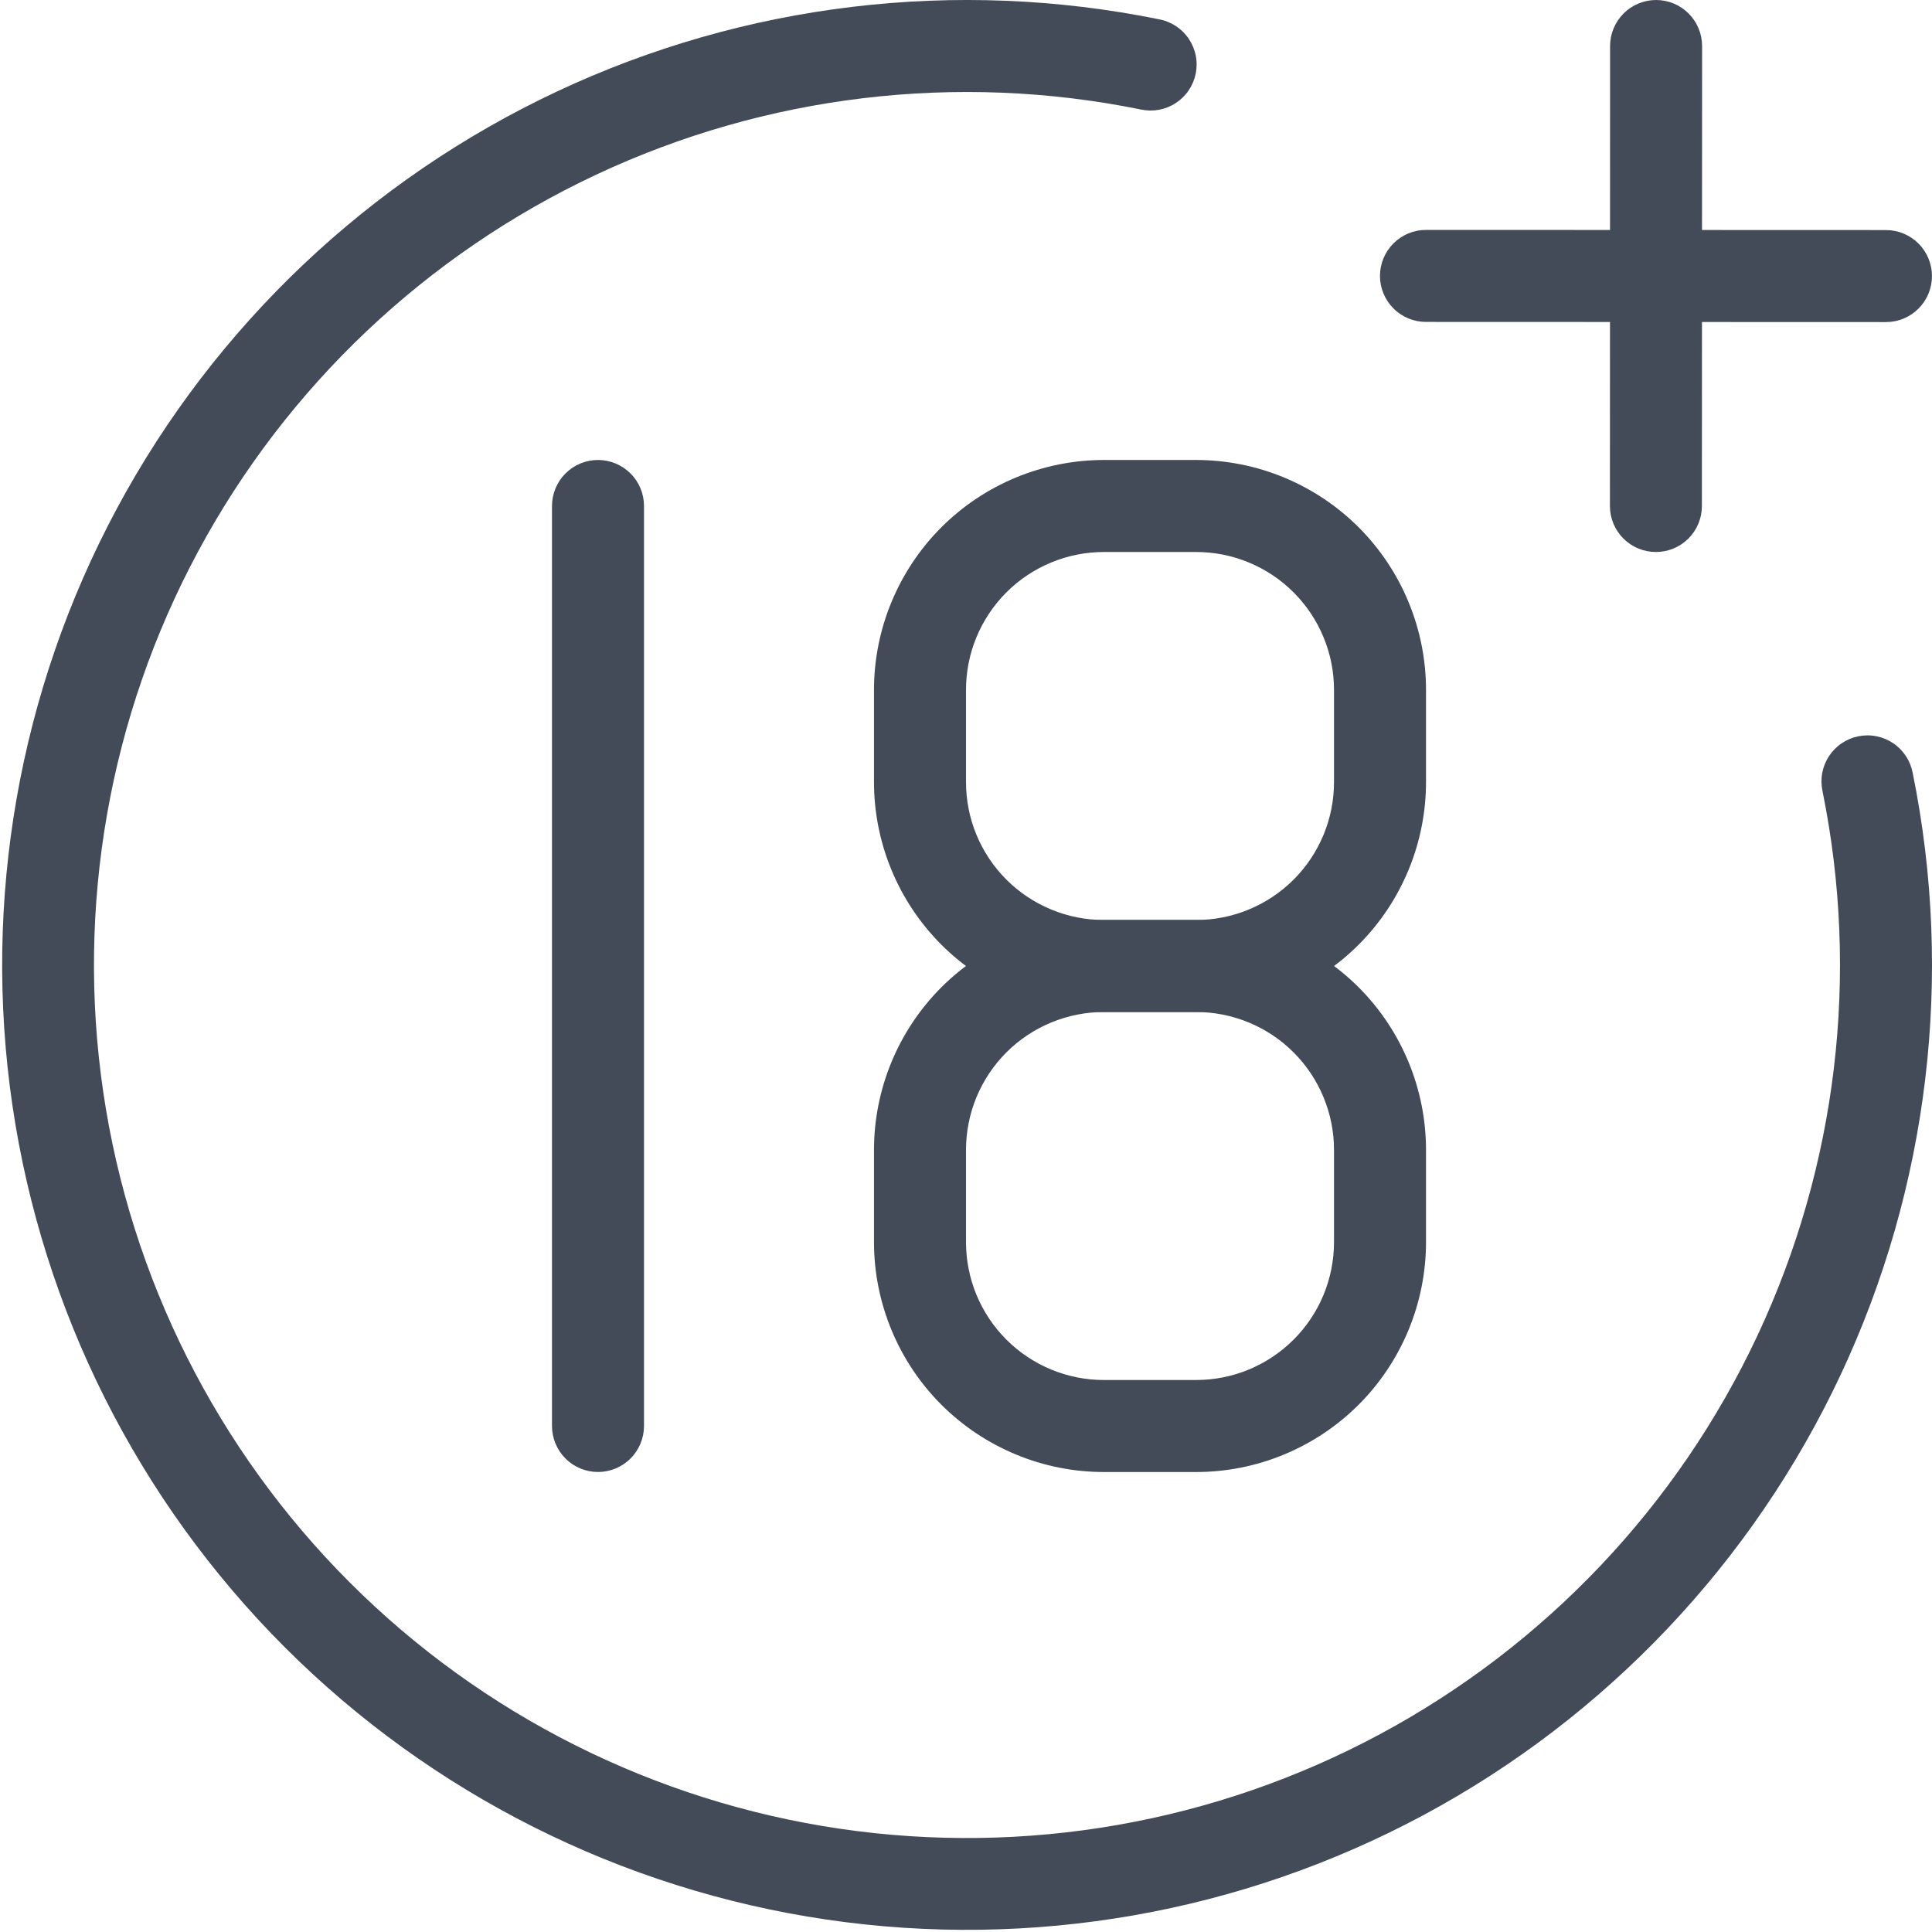 <svg width="48" height="48" viewBox="0 0 48 48" fill="none" xmlns="http://www.w3.org/2000/svg">
<g clip-path="url(#clip0_34_210)">
<path fill-rule="evenodd" clip-rule="evenodd" d="M45.28 19.657C46.208 24.225 45.64 28.97 43.66 33.189C41.68 37.409 38.394 40.878 34.288 43.084C30.182 45.289 25.475 46.113 20.863 45.434C16.252 44.755 11.983 42.609 8.687 39.313C5.391 36.017 3.245 31.747 2.566 27.136C1.887 22.525 2.711 17.818 4.916 13.712C7.122 9.606 10.591 6.32 14.811 4.34C19.03 2.36 23.775 1.792 28.343 2.72C28.491 2.752 28.644 2.755 28.793 2.728C28.942 2.7 29.084 2.644 29.21 2.561C29.337 2.479 29.447 2.372 29.532 2.246C29.617 2.121 29.677 1.98 29.707 1.832C29.737 1.683 29.738 1.53 29.708 1.382C29.679 1.233 29.62 1.092 29.536 0.966C29.452 0.84 29.343 0.733 29.217 0.649C29.09 0.566 28.949 0.508 28.8 0.48C23.752 -0.546 18.507 0.082 13.844 2.27C9.18 4.459 5.345 8.091 2.907 12.629C0.47 17.167 -0.441 22.37 0.309 27.466C1.06 32.563 3.432 37.282 7.075 40.925C10.718 44.568 15.437 46.94 20.533 47.691C25.63 48.441 30.833 47.53 35.371 45.093C39.909 42.655 43.541 38.82 45.73 34.157C47.918 29.493 48.546 24.248 47.52 19.2C47.492 19.051 47.434 18.91 47.351 18.783C47.267 18.657 47.16 18.548 47.034 18.464C46.908 18.38 46.767 18.321 46.618 18.292C46.469 18.262 46.316 18.263 46.168 18.293C46.02 18.323 45.879 18.383 45.754 18.468C45.628 18.553 45.521 18.663 45.439 18.789C45.356 18.916 45.3 19.058 45.272 19.207C45.245 19.356 45.248 19.509 45.28 19.657Z" fill="#434B59"/>
<path fill-rule="evenodd" clip-rule="evenodd" d="M40.002 1.143L39.998 12.572C39.998 12.875 40.118 13.165 40.333 13.38C40.547 13.594 40.837 13.714 41.141 13.714C41.444 13.714 41.734 13.594 41.949 13.38C42.163 13.165 42.283 12.875 42.283 12.572L42.288 1.143C42.288 0.84 42.167 0.55 41.953 0.335C41.739 0.121 41.448 0 41.145 0C40.842 0 40.551 0.121 40.337 0.335C40.123 0.55 40.002 0.84 40.002 1.143L40.002 1.143Z" fill="#434B59"/>
<path fill-rule="evenodd" clip-rule="evenodd" d="M35.428 7.998L46.857 8.002C47.16 8.002 47.45 7.882 47.665 7.667C47.879 7.453 47.999 7.162 47.999 6.859C47.999 6.556 47.879 6.265 47.665 6.051C47.45 5.837 47.16 5.716 46.857 5.716L35.428 5.712C35.125 5.712 34.834 5.833 34.62 6.047C34.406 6.261 34.285 6.552 34.285 6.855C34.285 7.158 34.406 7.449 34.62 7.663C34.834 7.878 35.125 7.998 35.428 7.998Z" fill="#434B59"/>
<path fill-rule="evenodd" clip-rule="evenodd" d="M13.714 12.571V35.428C13.714 35.731 13.835 36.022 14.049 36.236C14.263 36.451 14.554 36.571 14.857 36.571C15.16 36.571 15.451 36.451 15.665 36.236C15.88 36.022 16 35.731 16 35.428V12.571C16 12.268 15.88 11.977 15.665 11.763C15.451 11.549 15.16 11.428 14.857 11.428C14.554 11.428 14.263 11.549 14.049 11.763C13.835 11.977 13.714 12.268 13.714 12.571Z" fill="#434B59"/>
<path fill-rule="evenodd" clip-rule="evenodd" d="M35.429 28.572C35.429 27.821 35.281 27.078 34.994 26.385C34.707 25.691 34.286 25.061 33.756 24.53C33.225 24 32.595 23.579 31.901 23.292C31.208 23.005 30.465 22.857 29.714 22.857H27.429C26.678 22.857 25.935 23.005 25.242 23.292C24.548 23.579 23.918 24 23.387 24.53C22.857 25.061 22.436 25.691 22.149 26.385C21.862 27.078 21.714 27.821 21.714 28.572V30.857C21.714 31.608 21.862 32.351 22.149 33.044C22.436 33.738 22.857 34.368 23.387 34.899C23.918 35.429 24.548 35.85 25.242 36.137C25.935 36.425 26.678 36.572 27.429 36.572H29.714C30.465 36.572 31.208 36.425 31.901 36.137C32.595 35.85 33.225 35.429 33.756 34.899C34.286 34.368 34.707 33.738 34.994 33.044C35.281 32.351 35.429 31.608 35.429 30.857V28.572ZM33.143 28.572V30.857C33.144 31.308 33.055 31.754 32.883 32.17C32.711 32.586 32.458 32.964 32.14 33.282C31.821 33.601 31.443 33.853 31.027 34.026C30.611 34.198 30.165 34.286 29.714 34.286H27.429C26.978 34.286 26.532 34.198 26.116 34.026C25.7 33.853 25.322 33.601 25.003 33.282C24.685 32.964 24.433 32.586 24.26 32.17C24.088 31.754 24 31.308 24 30.857V28.572C24 28.122 24.088 27.676 24.26 27.259C24.433 26.843 24.685 26.465 25.003 26.147C25.322 25.828 25.7 25.576 26.116 25.404C26.532 25.232 26.978 25.143 27.428 25.143H29.714C30.165 25.143 30.611 25.232 31.027 25.404C31.443 25.576 31.821 25.828 32.139 26.147C32.458 26.465 32.71 26.843 32.882 27.259C33.055 27.676 33.144 28.122 33.143 28.572Z" fill="#434B59"/>
<path fill-rule="evenodd" clip-rule="evenodd" d="M35.429 17.143C35.429 16.392 35.281 15.649 34.994 14.956C34.707 14.262 34.286 13.632 33.756 13.101C33.225 12.571 32.595 12.15 31.901 11.863C31.208 11.576 30.465 11.428 29.714 11.428H27.429C26.678 11.428 25.935 11.576 25.242 11.863C24.548 12.15 23.918 12.571 23.387 13.101C22.857 13.632 22.436 14.262 22.149 14.956C21.862 15.649 21.714 16.392 21.714 17.143V19.428C21.714 20.179 21.862 20.922 22.149 21.615C22.436 22.309 22.857 22.939 23.387 23.47C23.918 24 24.548 24.421 25.242 24.708C25.935 24.995 26.678 25.143 27.429 25.143H29.714C30.465 25.143 31.208 24.995 31.901 24.708C32.595 24.421 33.225 24 33.756 23.47C34.286 22.939 34.707 22.309 34.994 21.615C35.281 20.922 35.429 20.179 35.429 19.428V17.143ZM33.143 17.143V19.428C33.144 19.879 33.055 20.325 32.883 20.741C32.711 21.157 32.458 21.535 32.14 21.853C31.821 22.172 31.443 22.424 31.027 22.596C30.611 22.769 30.165 22.857 29.714 22.857H27.429C26.978 22.857 26.532 22.769 26.116 22.596C25.7 22.424 25.322 22.172 25.003 21.853C24.685 21.535 24.433 21.157 24.26 20.741C24.088 20.325 24 19.879 24 19.428V17.143C24 16.692 24.088 16.246 24.26 15.83C24.433 15.414 24.685 15.036 25.003 14.718C25.322 14.399 25.7 14.147 26.116 13.975C26.532 13.802 26.978 13.714 27.428 13.714H29.714C30.165 13.714 30.611 13.802 31.027 13.975C31.443 14.147 31.821 14.399 32.139 14.718C32.458 15.036 32.71 15.414 32.882 15.83C33.055 16.246 33.144 16.692 33.143 17.143Z" fill="#434B59"/>
</g>
<defs>
<clipPath id="clip0_34_210">
<rect width="48" height="48" fill="white"/>
</clipPath>
</defs>
</svg>
